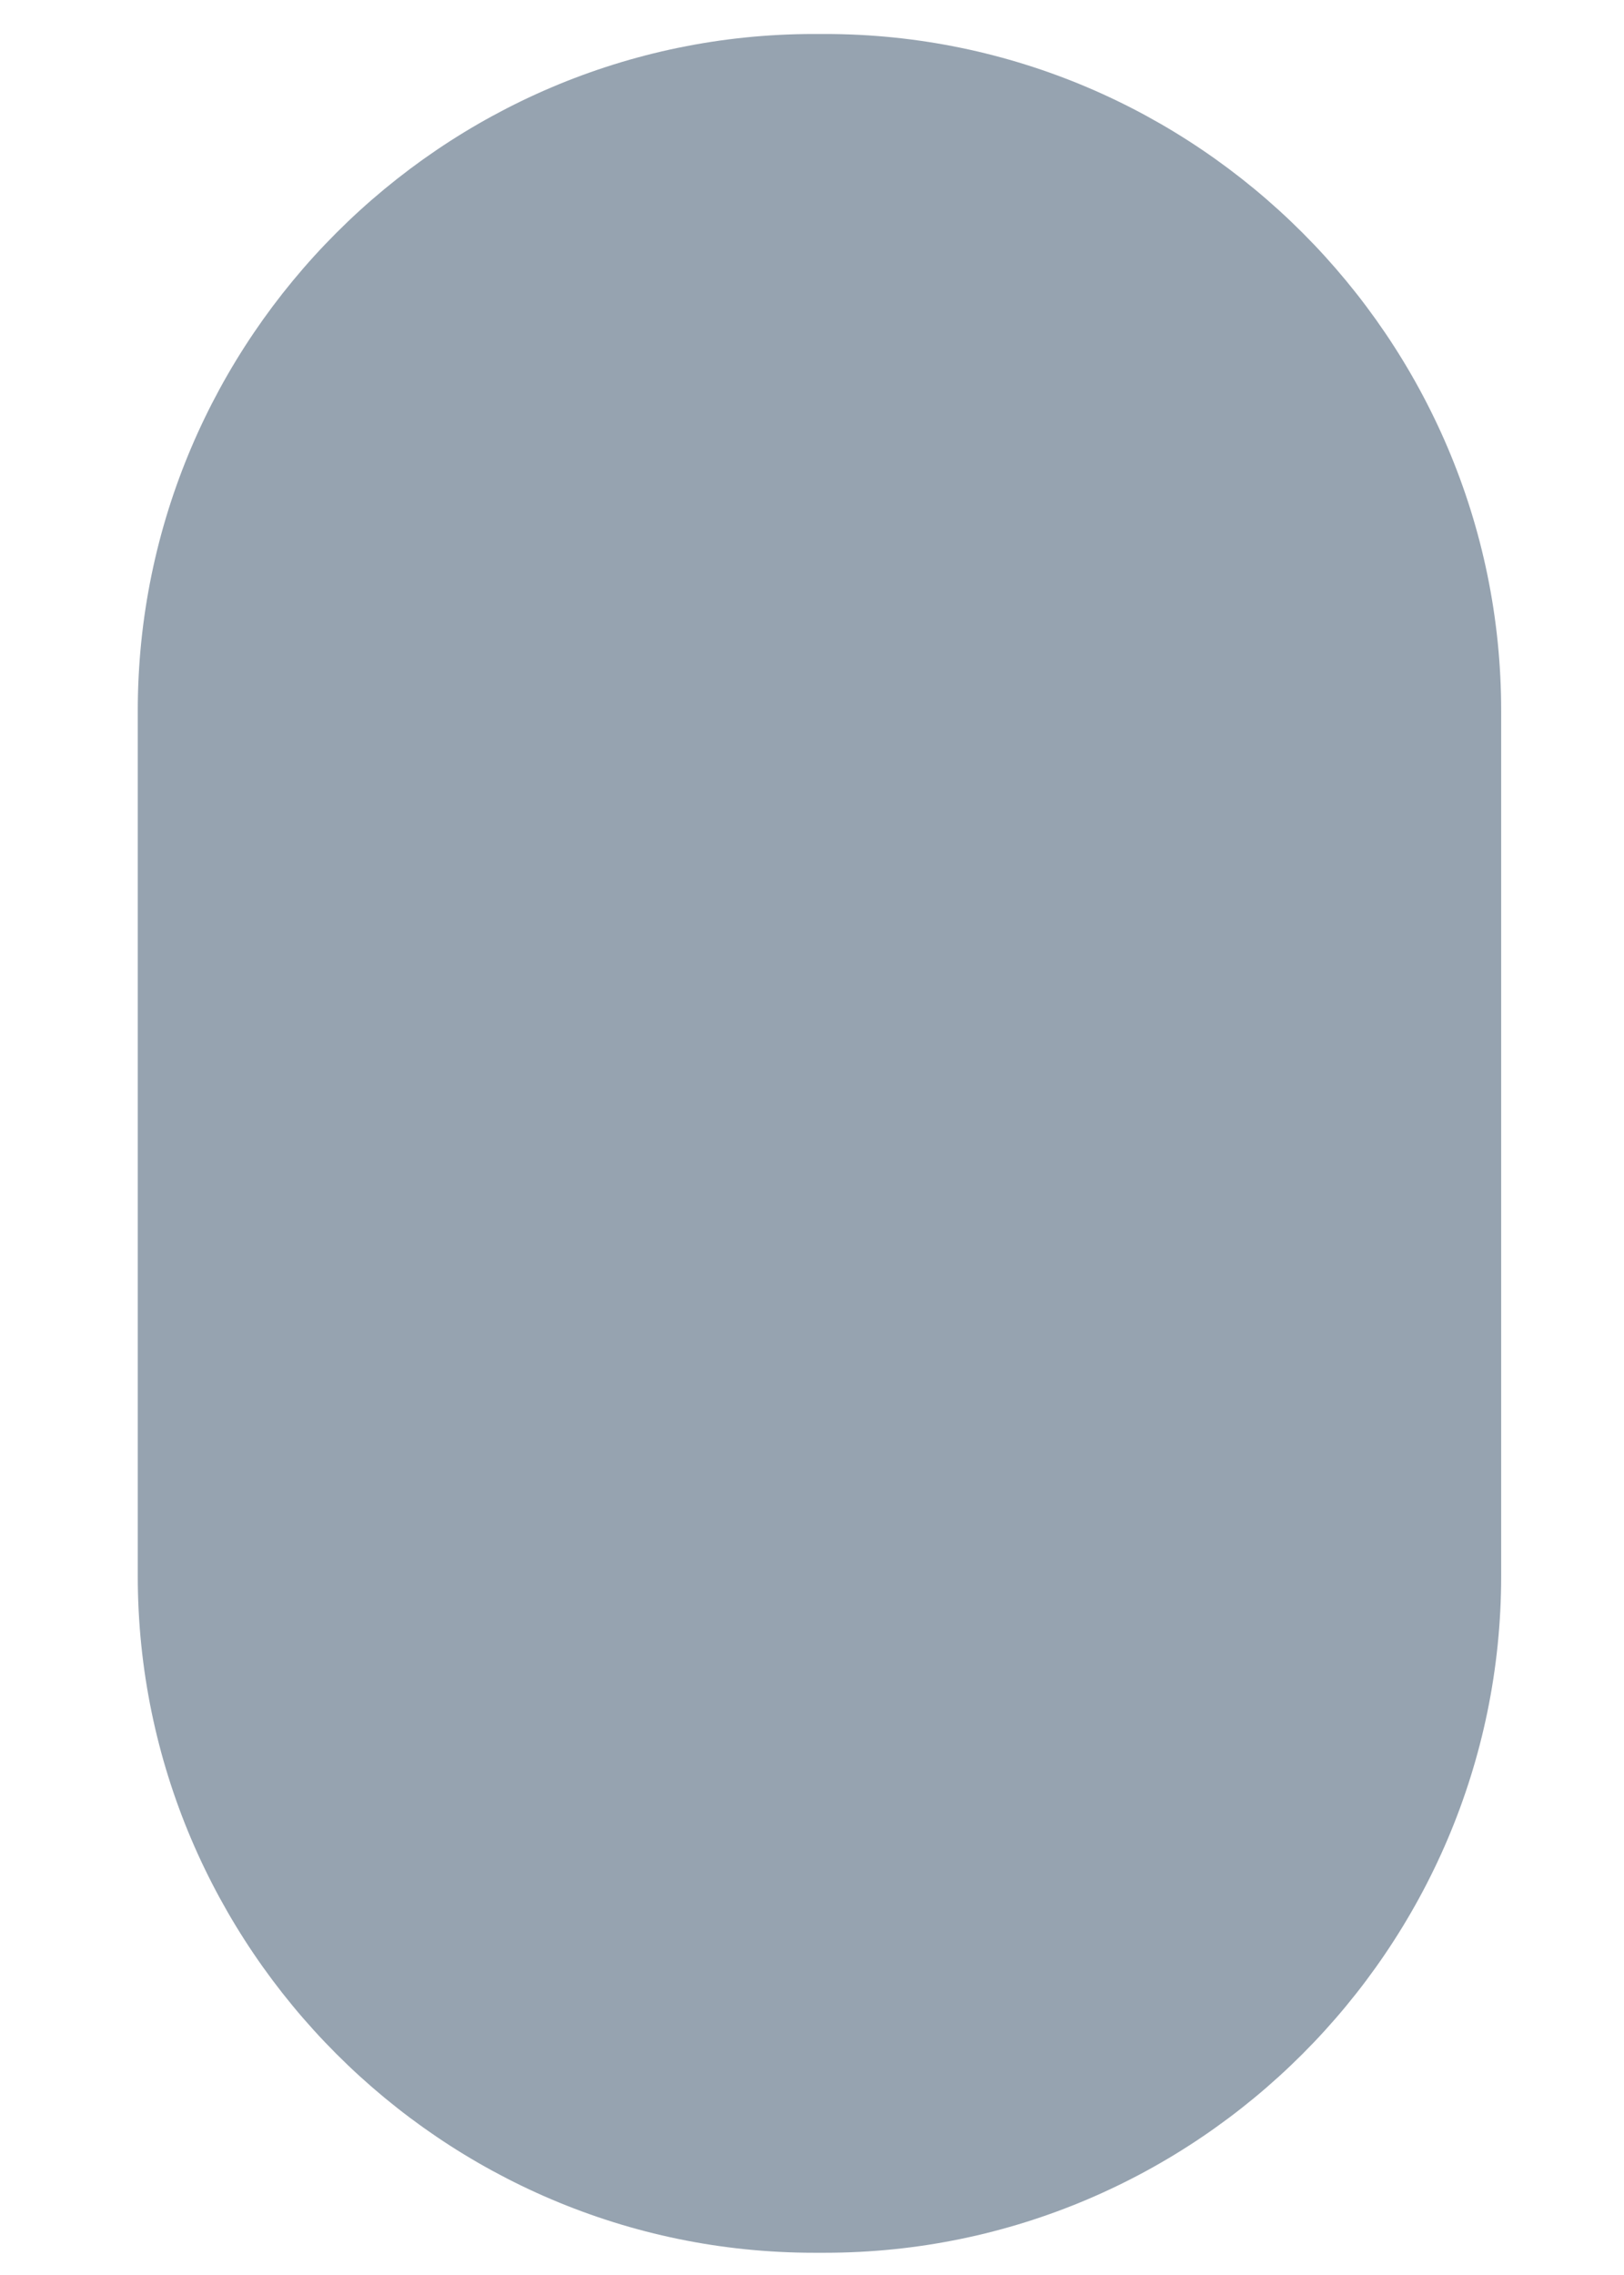 <?xml version="1.0" encoding="UTF-8"?> <svg xmlns="http://www.w3.org/2000/svg" xmlns:xlink="http://www.w3.org/1999/xlink" xmlns:xodm="http://www.corel.com/coreldraw/odm/2003" xml:space="preserve" width="25mm" height="35mm" version="1.1" style="shape-rendering:geometricPrecision; text-rendering:geometricPrecision; image-rendering:optimizeQuality; fill-rule:evenodd; clip-rule:evenodd" viewBox="0 0 2500 3500"> <defs> <style type="text/css"> .fil0 {fill:#2F4963;fill-opacity:0.502} </style> </defs> <g id="Слой_x0020_1">  <g id="_1798627896400"> <path class="fil0" d="M1253.16 52.3l16.68 0c572.6,0 1041.08,468.48 1041.08,1041.08l0 1331.33c0,572.6 -468.48,1041.07 -1041.08,1041.07l-16.68 0c-572.6,0 -1041.08,-468.47 -1041.08,-1041.07l0 -1331.33c0,-572.6 468.48,-1041.08 1041.08,-1041.08z"></path> </g> </g> </svg> 
